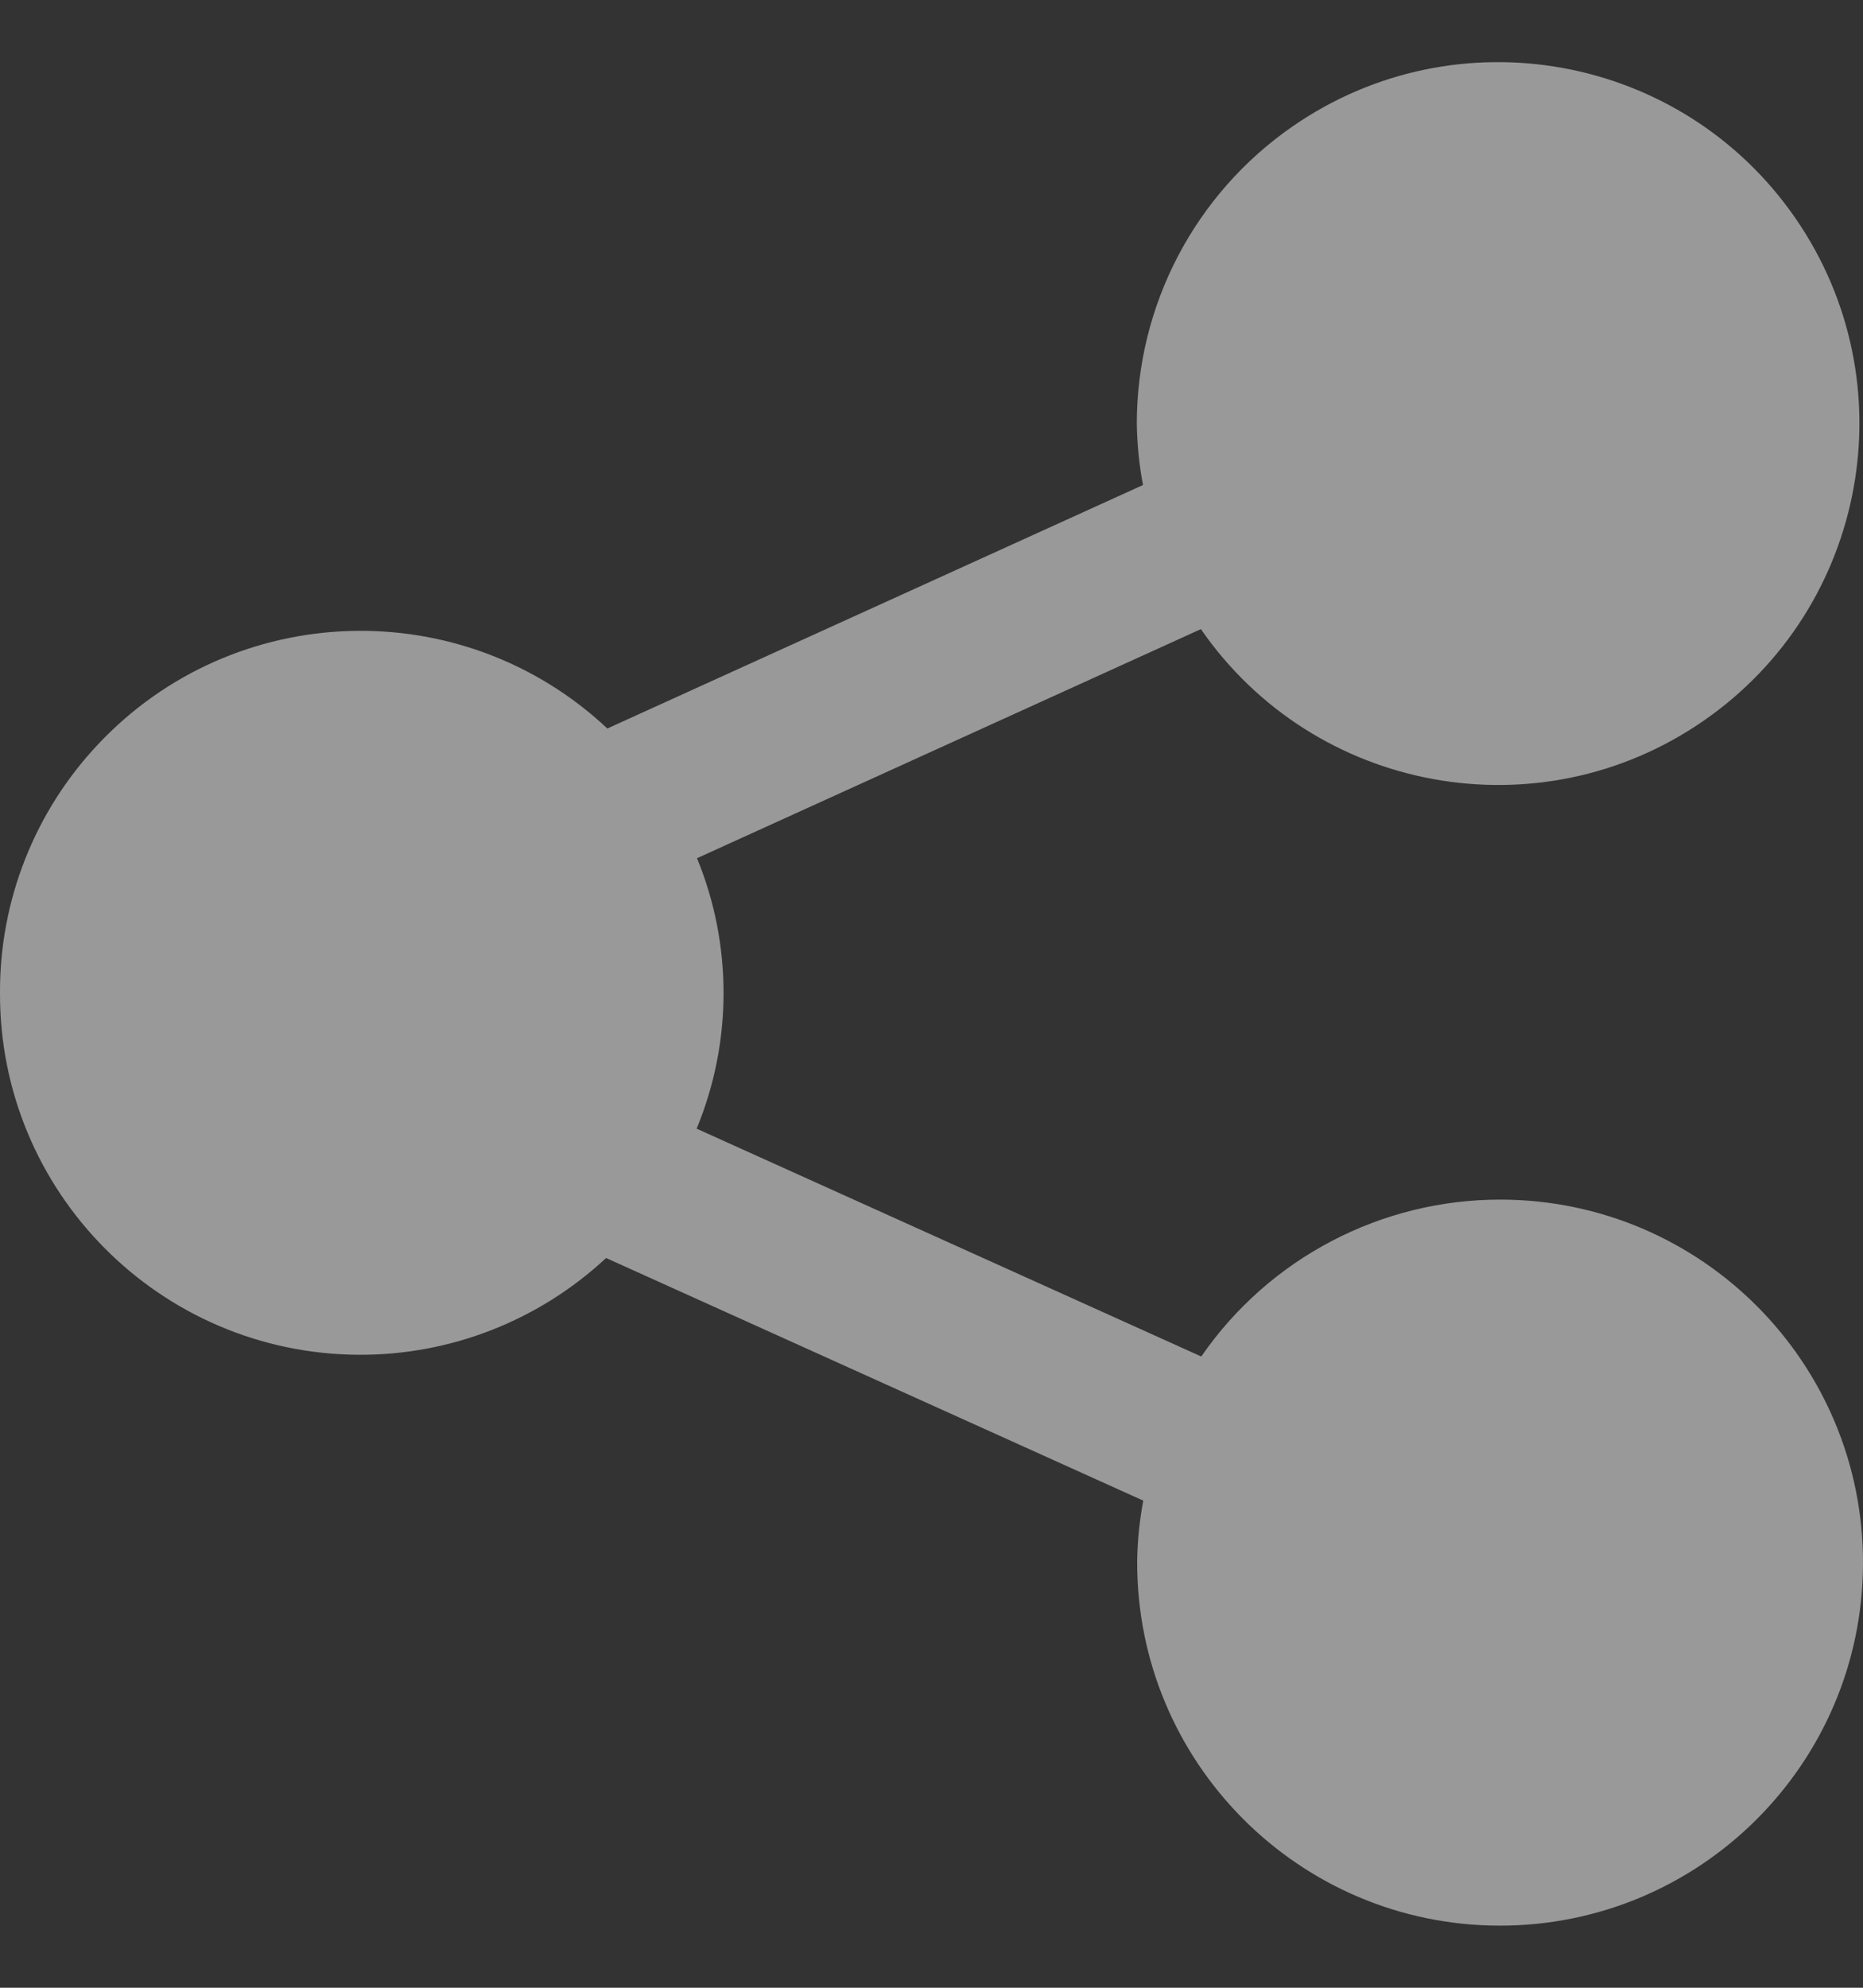 <svg width="15" height="16" viewBox="0 0 15 16" fill="none" xmlns="http://www.w3.org/2000/svg">
<rect x="0" y="0" width="15" height="16" fill="#333333" stroke="none"/>
<g clip-path="url(#clip0_3478_1272)">
<path d="M2.34807e-05 7.991C-0.006 9.594 1.288 10.898 2.891 10.905C3.629 10.908 4.34 10.629 4.88 10.126L9.205 12.079C9.175 12.24 9.158 12.404 9.156 12.569C9.151 14.182 10.455 15.495 12.068 15.5C13.682 15.505 14.995 14.201 15 12.587C15.005 10.973 13.701 9.661 12.087 9.656C11.123 9.653 10.219 10.126 9.672 10.919L5.609 9.085C5.897 8.388 5.898 7.605 5.612 6.908L9.669 5.064C10.583 6.385 12.395 6.716 13.716 5.802C15.038 4.888 15.368 3.076 14.455 1.755C13.541 0.433 11.729 0.103 10.408 1.017C9.621 1.561 9.152 2.457 9.153 3.414C9.156 3.578 9.172 3.743 9.203 3.904L4.89 5.864C3.721 4.767 1.884 4.825 0.787 5.994C0.279 6.534 -0.003 7.249 2.34807e-05 7.991Z" fill="white" fill-opacity="0.5"/>
</g>
<defs>
<clipPath id="clip0_3478_1272">
<rect width="15" height="15" fill="white" transform="translate(0 0.5)"/>
</clipPath>
</defs>
</svg>
